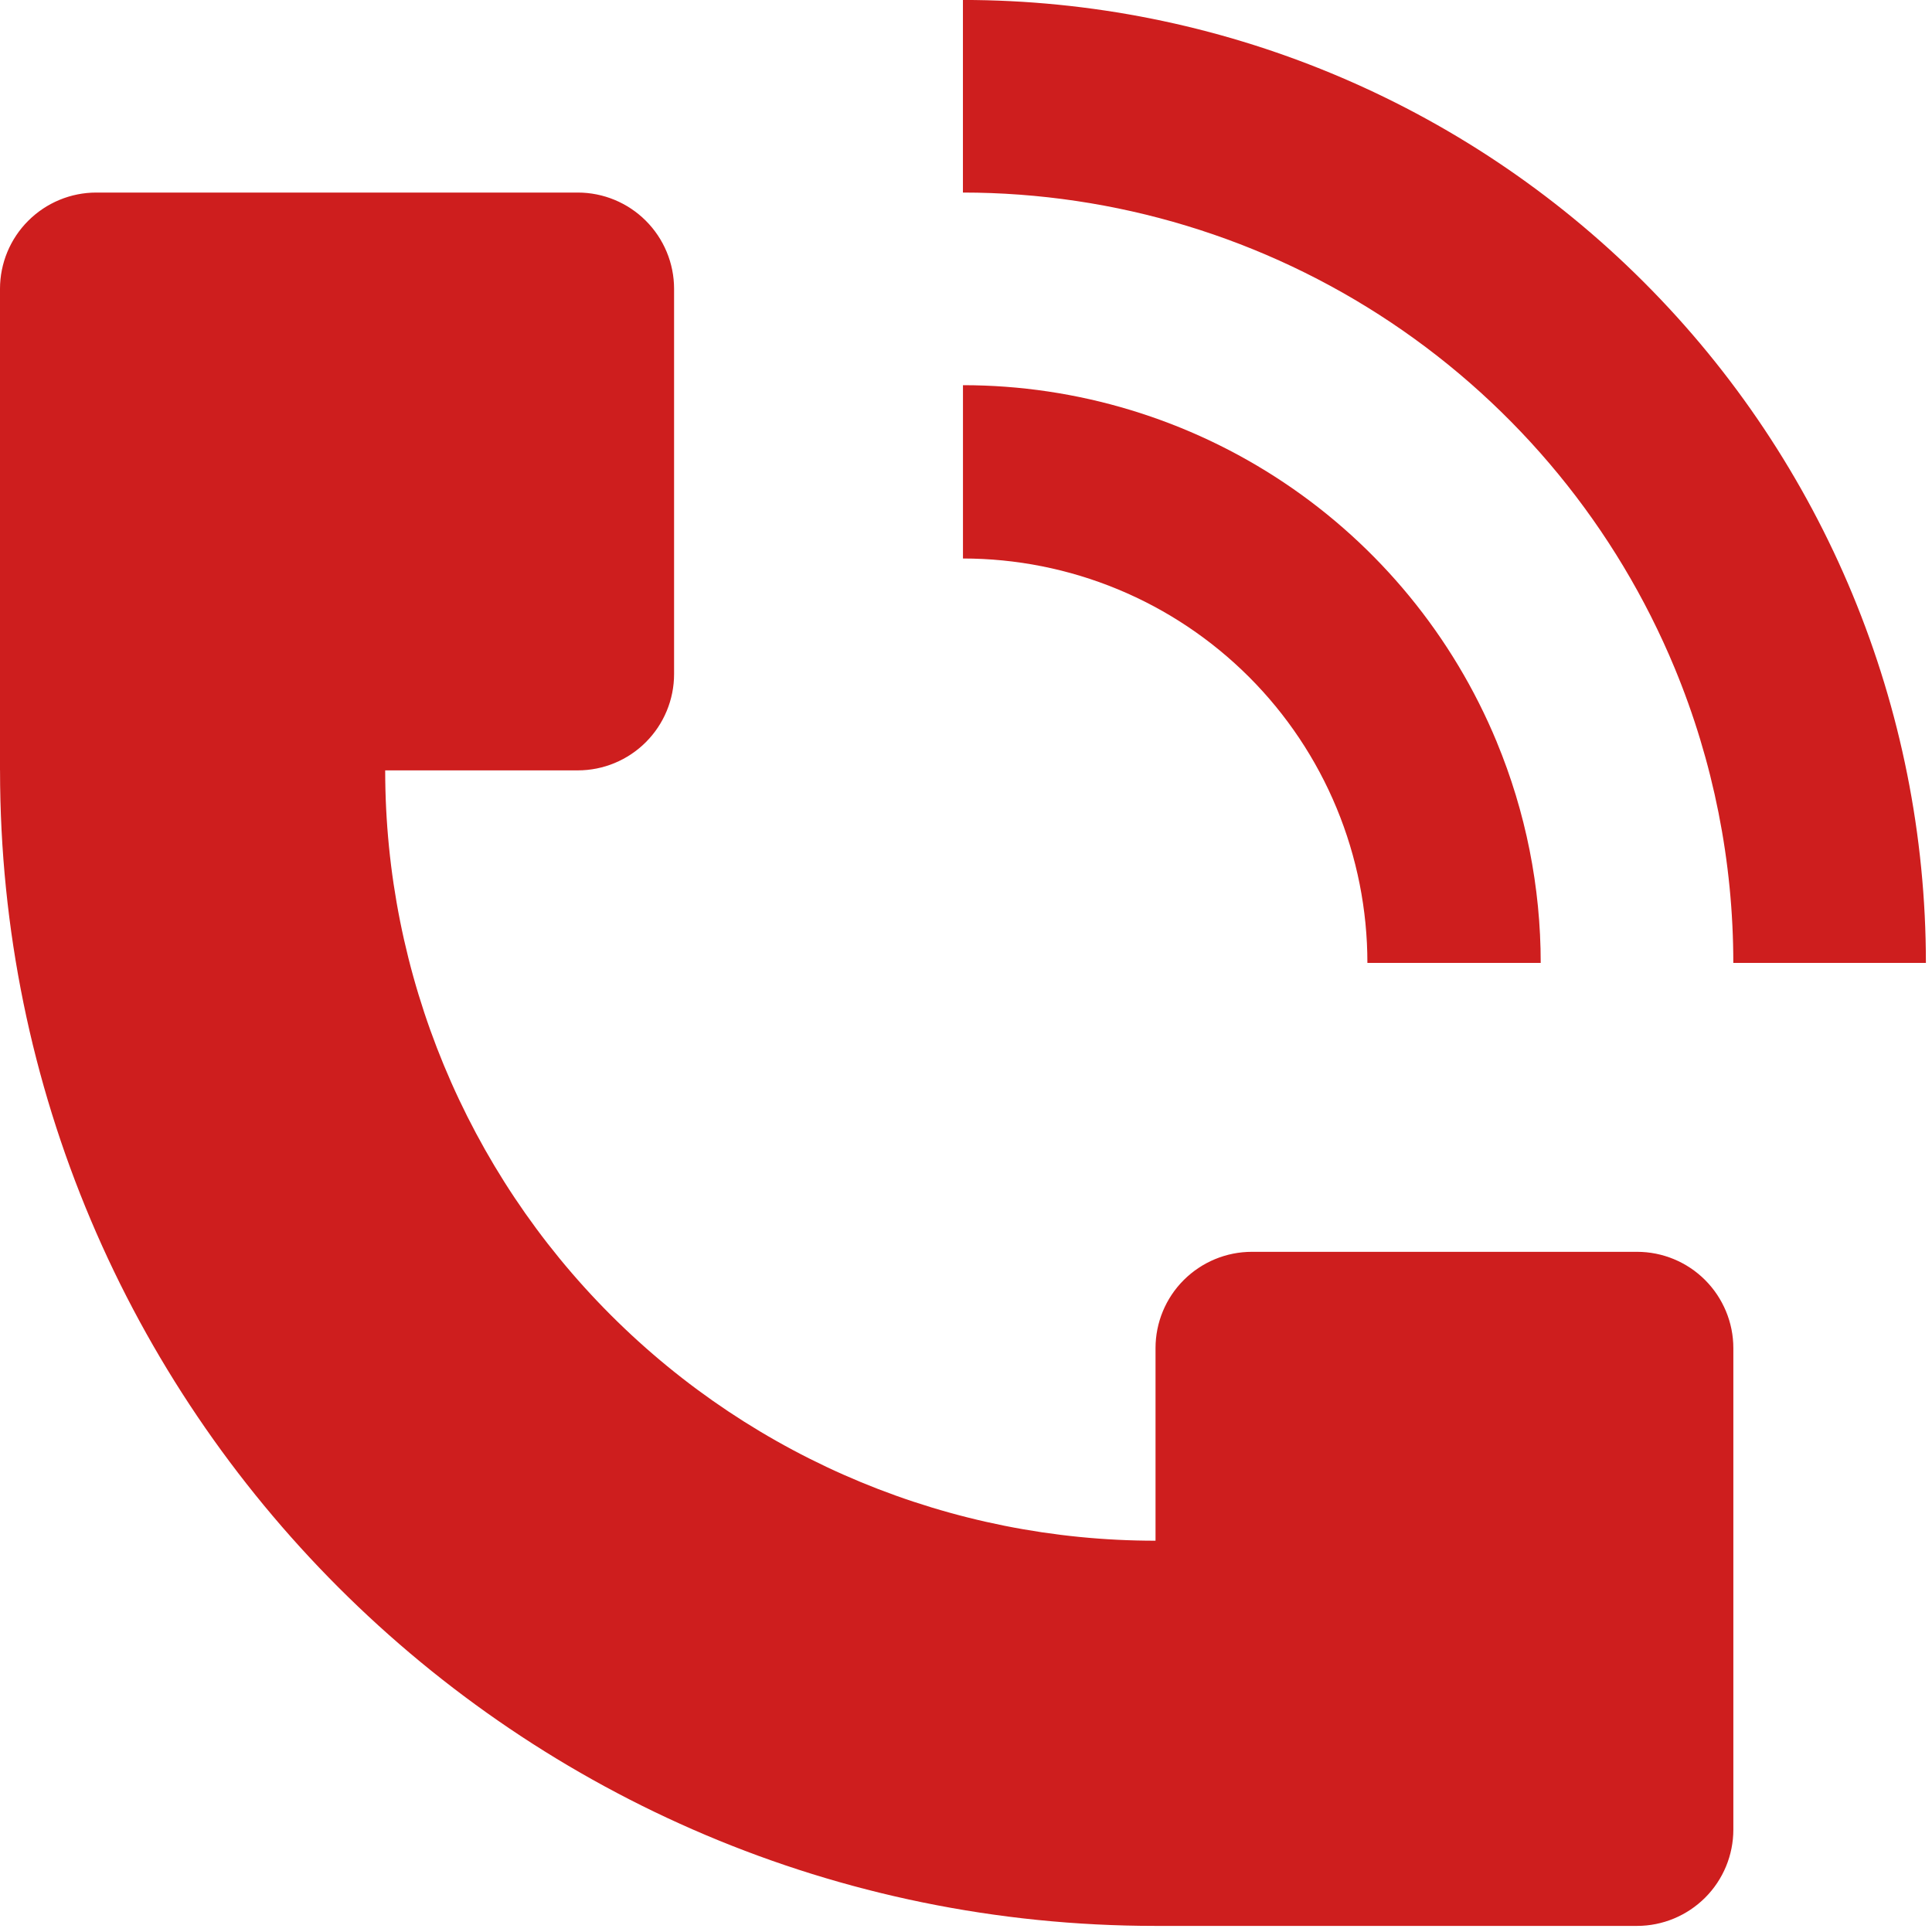 <svg fill="none" height="51" viewBox="0 0 51 51" width="51" xmlns="http://www.w3.org/2000/svg"><g fill="#ce1e1e"><path d="m50.839 25.419c-.001-6.741-2.68-13.206-7.447-17.973-4.767-4.767-11.232-7.445-17.973-7.447v5.084c4.021.001 7.953 1.194 11.297 3.428 3.344 2.234 5.951 5.409 7.491 9.124 1.022 2.468 1.548 5.112 1.548 7.784zm-50.839-5.084v-12.71c0-.674.268-1.321.745-1.797.477-.477 1.123-.745 1.797-.745h12.71c.674 0 1.321.268 1.797.745.477.477.745 1.123.745 1.797v10.168c0 .674-.268 1.321-.745 1.798s-1.123.745-1.797.745h-5.084c0 5.393 2.143 10.566 5.956 14.379 3.814 3.814 8.986 5.956 14.379 5.956v-5.084c0-.674.268-1.321.745-1.797s1.123-.745 1.798-.745h10.168c.674 0 1.321.268 1.797.745s.745 1.123.745 1.797v12.71c0 .674-.268 1.321-.745 1.797s-1.123.745-1.797.745h-12.71c-16.845 0-30.503-13.658-30.503-30.503z"/><path d="m39.509 19.583c.767 1.85 1.162 3.833 1.162 5.836h-4.575c0-1.402-.276-2.791-.812-4.086-.536-1.296-1.323-2.473-2.314-3.464-.992-.991-2.168-1.778-3.464-2.314-1.295-.536-2.684-.812-4.086-.812v-4.575c3.016 0 5.965.895 8.473 2.571s4.463 4.058 5.617 6.845z"/></g></svg>